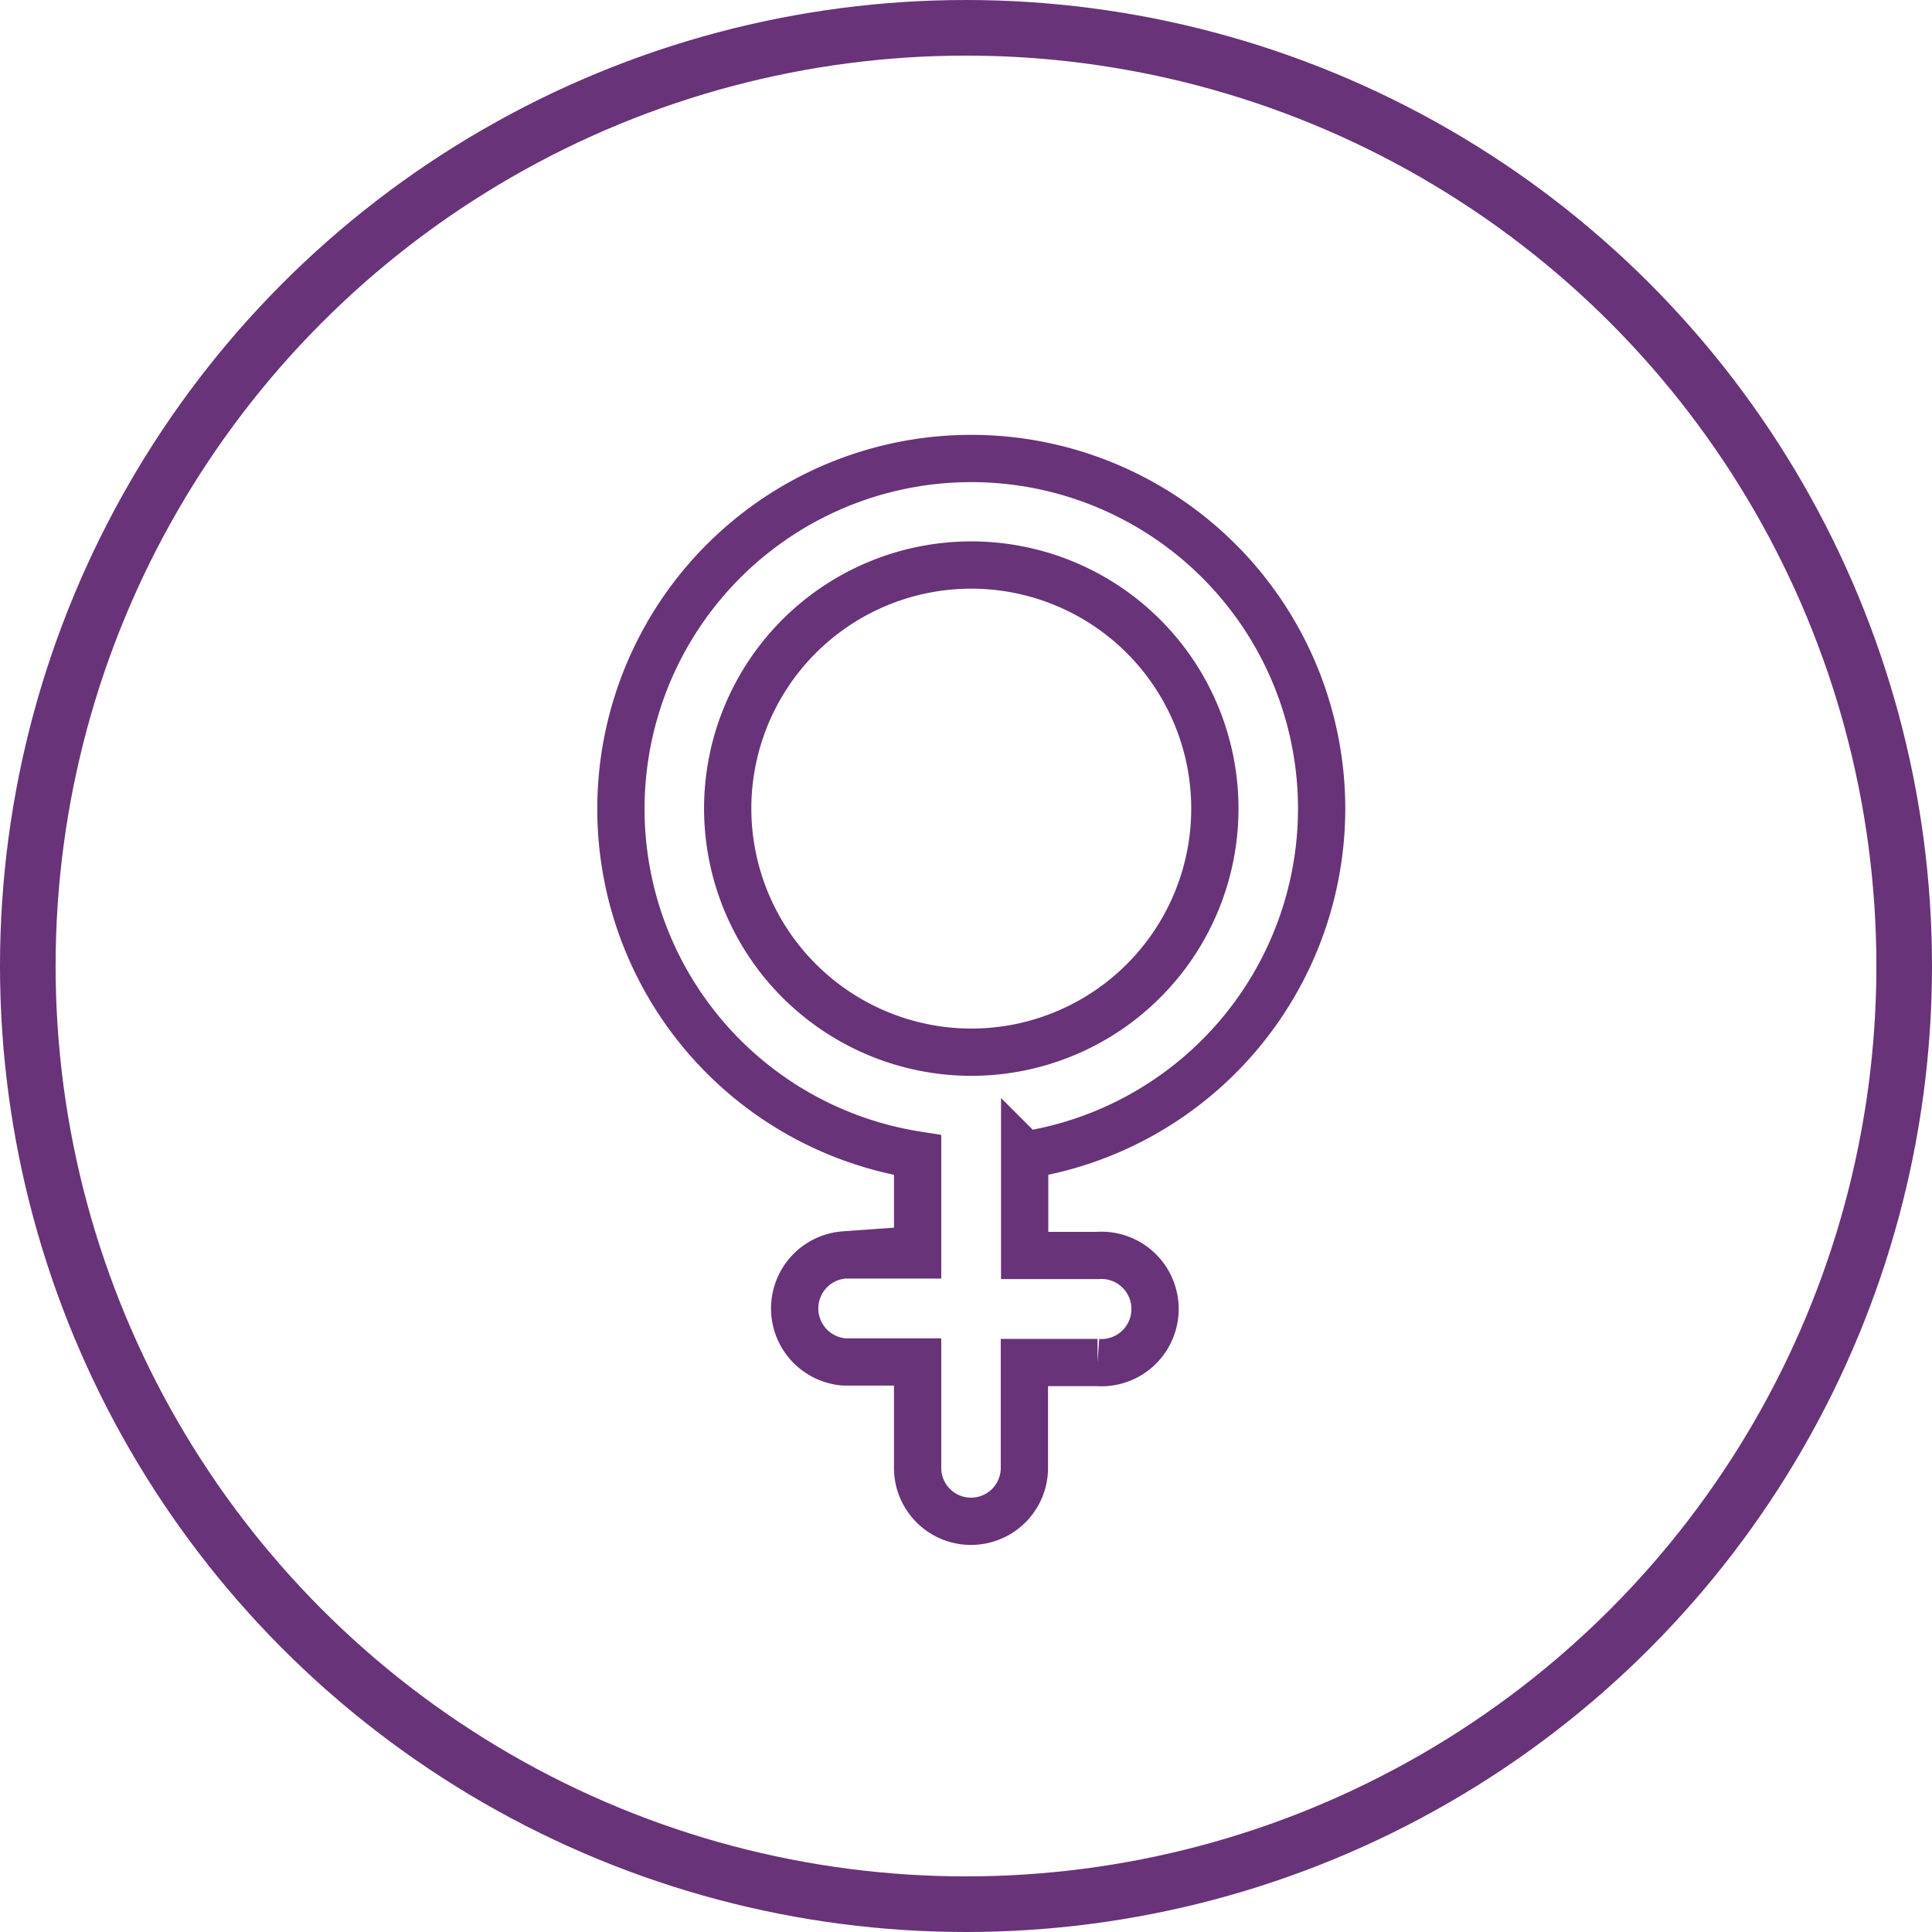 <svg xmlns="http://www.w3.org/2000/svg" viewBox="0 0 69.48 69.48" fill="none" stroke="#683379" xmlns:v="https://vecta.io/nano"><circle cx="34.74" cy="34.74" r="33.74" stroke-width="2"/><path d="M47.53 29.09A12.6 12.6 0 1 0 33 41.54v3.59h-2.63a1.93 1.93 0 0 0 0 3.85H33v3.81a1.92 1.92 0 0 0 3.84 0V49h2.63a1.93 1.93 0 1 0 0-3.85h-2.62v-3.61a12.62 12.62 0 0 0 10.68-12.45zm-21.36 0a8.76 8.76 0 1 1 8.76 8.75 8.77 8.77 0 0 1-8.76-8.75z" stroke-miterlimit="10" stroke-width="1.7"/></svg>